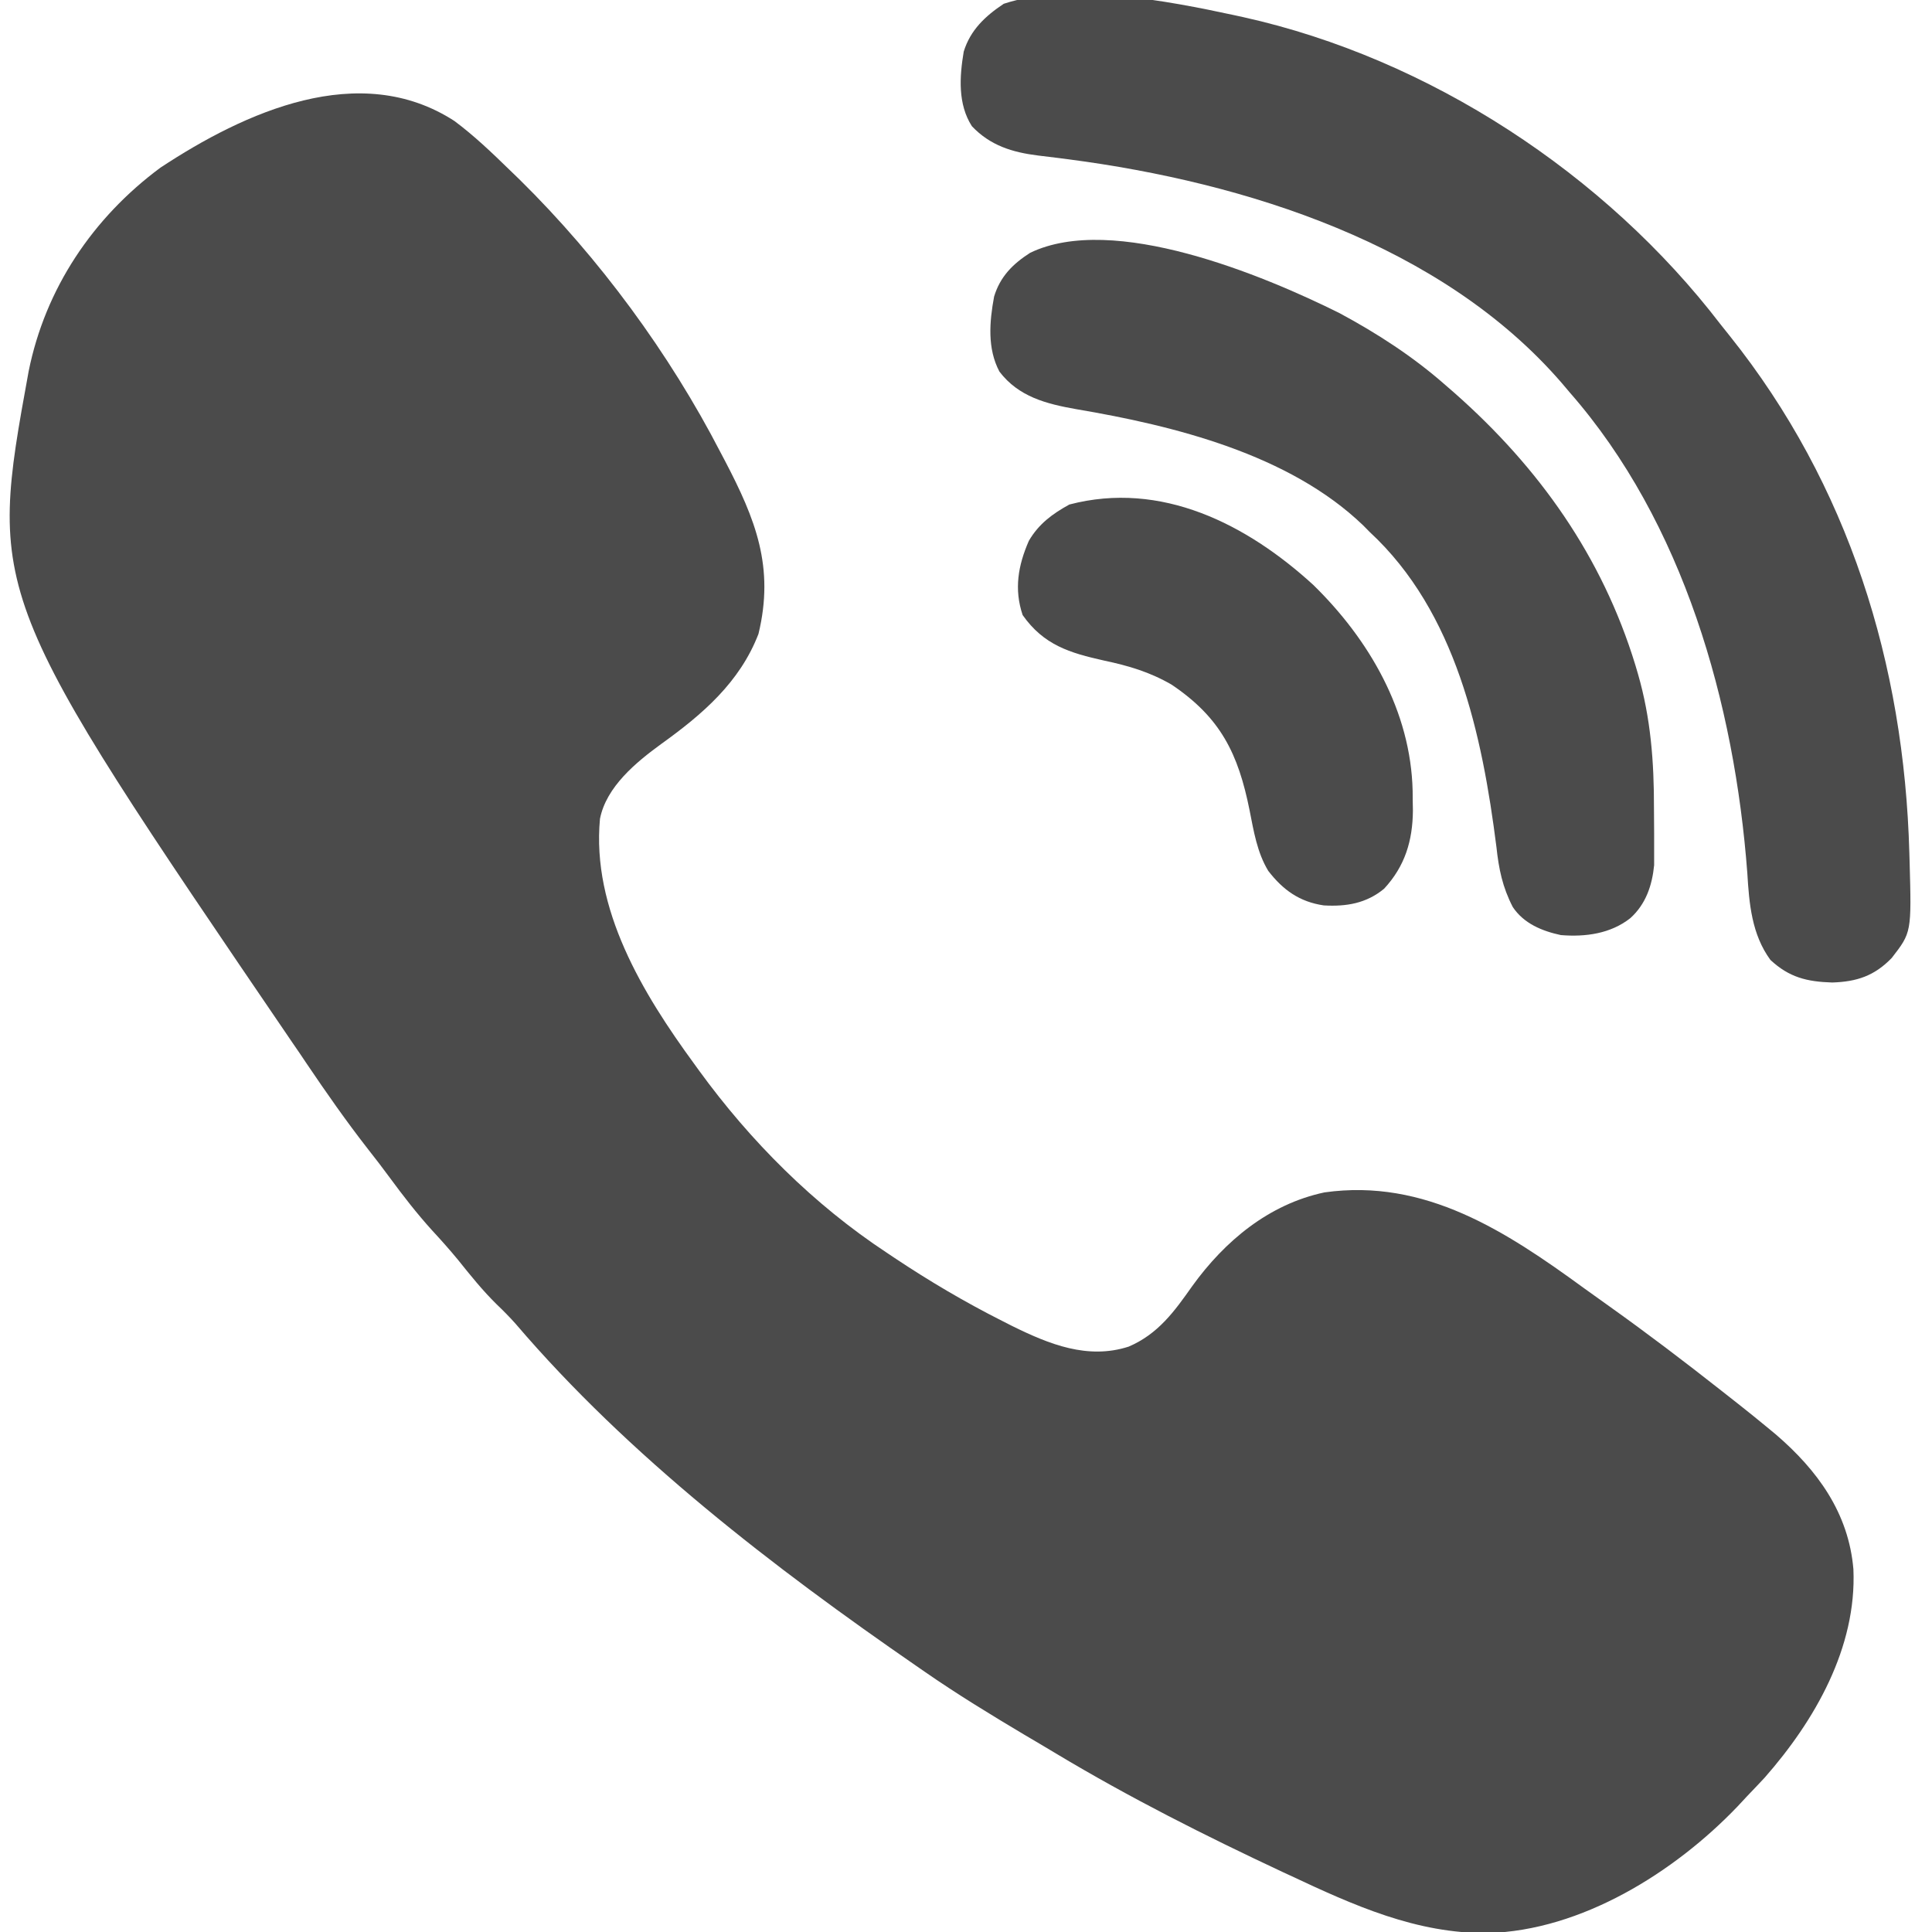 <svg width="22" height="22" viewBox="0 0 22 22" fill="none" xmlns="http://www.w3.org/2000/svg">
<g clip-path="url(#clip0_1458_43)">
<path d="M5.175 1.378C5.4 1.546 5.601 1.738 5.801 1.933C5.84 1.971 5.879 2.008 5.919 2.047C6.825 2.94 7.624 4.026 8.207 5.156C8.223 5.185 8.238 5.215 8.254 5.245C8.604 5.914 8.821 6.457 8.637 7.218C8.424 7.771 7.997 8.136 7.529 8.472C7.242 8.681 6.904 8.959 6.832 9.324C6.736 10.352 7.318 11.312 7.907 12.117C7.932 12.152 7.932 12.152 7.959 12.189C8.546 12.996 9.264 13.715 10.098 14.265C10.128 14.285 10.158 14.305 10.189 14.326C10.584 14.589 10.987 14.827 11.411 15.041C11.45 15.061 11.488 15.08 11.527 15.1C11.947 15.307 12.387 15.485 12.853 15.334C13.188 15.19 13.372 14.935 13.577 14.644C13.948 14.13 14.45 13.712 15.082 13.578C16.229 13.416 17.152 14.023 18.039 14.67C18.134 14.738 18.229 14.806 18.324 14.874C18.758 15.183 19.18 15.504 19.598 15.833C19.668 15.889 19.739 15.944 19.809 15.999C19.91 16.078 20.01 16.16 20.11 16.242C20.146 16.271 20.182 16.301 20.219 16.332C20.696 16.741 21.051 17.229 21.105 17.869C21.144 18.762 20.664 19.595 20.094 20.243C20.028 20.314 19.962 20.383 19.895 20.453C19.859 20.491 19.823 20.53 19.787 20.569C19.069 21.32 18.008 21.984 16.942 22.012C16.129 22.02 15.414 21.696 14.688 21.355C14.662 21.343 14.636 21.331 14.61 21.319C13.726 20.905 12.862 20.47 12.024 19.967C11.905 19.895 11.785 19.825 11.665 19.754C11.279 19.524 10.897 19.291 10.528 19.035C10.497 19.013 10.466 18.992 10.434 18.97C8.81 17.849 7.159 16.582 5.872 15.075C5.803 14.997 5.731 14.925 5.656 14.853C5.494 14.694 5.355 14.52 5.213 14.343C5.119 14.229 5.021 14.119 4.92 14.01C4.747 13.819 4.592 13.619 4.439 13.411C4.356 13.298 4.271 13.187 4.184 13.077C3.941 12.765 3.716 12.443 3.495 12.116C3.442 12.036 3.388 11.957 3.334 11.879C-0.139 6.78 -0.139 6.78 0.326 4.229C0.515 3.288 1.055 2.481 1.827 1.909C2.786 1.277 4.094 0.678 5.175 1.378Z" fill="#4B4B4B"/>
<path d="M14.051 0.172C14.087 0.18 14.124 0.188 14.161 0.196C16.274 0.666 18.28 1.98 19.594 3.696C19.645 3.76 19.645 3.76 19.697 3.825C21.052 5.521 21.683 7.563 21.742 9.711C21.743 9.745 21.744 9.778 21.745 9.812C21.767 10.618 21.767 10.618 21.541 10.909C21.344 11.113 21.143 11.179 20.864 11.188C20.576 11.179 20.374 11.13 20.16 10.931C19.947 10.64 19.918 10.291 19.897 9.942C19.752 8.013 19.172 5.95 17.875 4.469C17.846 4.435 17.817 4.4 17.787 4.365C16.42 2.78 14.179 2.078 12.174 1.815C12.133 1.81 12.093 1.804 12.051 1.799C11.974 1.789 11.898 1.78 11.821 1.771C11.525 1.734 11.276 1.657 11.067 1.437C10.906 1.186 10.926 0.875 10.974 0.588C11.049 0.343 11.219 0.183 11.43 0.043C12.18 -0.205 13.306 0.011 14.051 0.172Z" fill="#4B4B4B"/>
<path d="M15.254 3.566C15.683 3.797 16.09 4.06 16.457 4.383C16.492 4.413 16.527 4.444 16.563 4.475C17.526 5.325 18.244 6.337 18.622 7.573C18.632 7.607 18.642 7.64 18.652 7.675C18.798 8.179 18.835 8.679 18.834 9.201C18.834 9.298 18.835 9.396 18.836 9.493C18.836 9.556 18.836 9.619 18.836 9.682C18.836 9.739 18.836 9.795 18.836 9.852C18.813 10.082 18.742 10.295 18.565 10.455C18.341 10.632 18.054 10.671 17.774 10.648C17.559 10.602 17.351 10.516 17.226 10.328C17.109 10.101 17.067 9.896 17.04 9.644C16.878 8.365 16.58 6.969 15.598 6.059C15.573 6.034 15.548 6.009 15.523 5.983C14.681 5.173 13.373 4.848 12.254 4.659C11.914 4.599 11.599 4.518 11.381 4.232C11.241 3.969 11.267 3.663 11.32 3.377C11.389 3.15 11.532 3.006 11.73 2.879C12.677 2.422 14.385 3.133 15.254 3.566Z" fill="#4B4B4B"/>
<path d="M14.954 6.66C15.592 7.283 16.065 8.1 16.086 9.006C16.086 9.062 16.086 9.062 16.087 9.12C16.087 9.156 16.088 9.192 16.089 9.23C16.086 9.574 15.999 9.863 15.761 10.12C15.559 10.287 15.331 10.325 15.074 10.31C14.8 10.27 14.611 10.136 14.442 9.917C14.315 9.708 14.276 9.463 14.229 9.226C14.1 8.583 13.9 8.172 13.341 7.796C13.092 7.652 12.851 7.581 12.572 7.522C12.181 7.435 11.885 7.345 11.645 7.004C11.546 6.709 11.593 6.439 11.716 6.158C11.829 5.965 11.984 5.851 12.177 5.745C13.223 5.471 14.197 5.968 14.954 6.66Z" fill="#4B4B4B"/>
</g>
<defs>
<clipPath id="clip0_1458_43">
<rect width="22" height="22" fill="white"/>
</clipPath>
</defs>
</svg>
